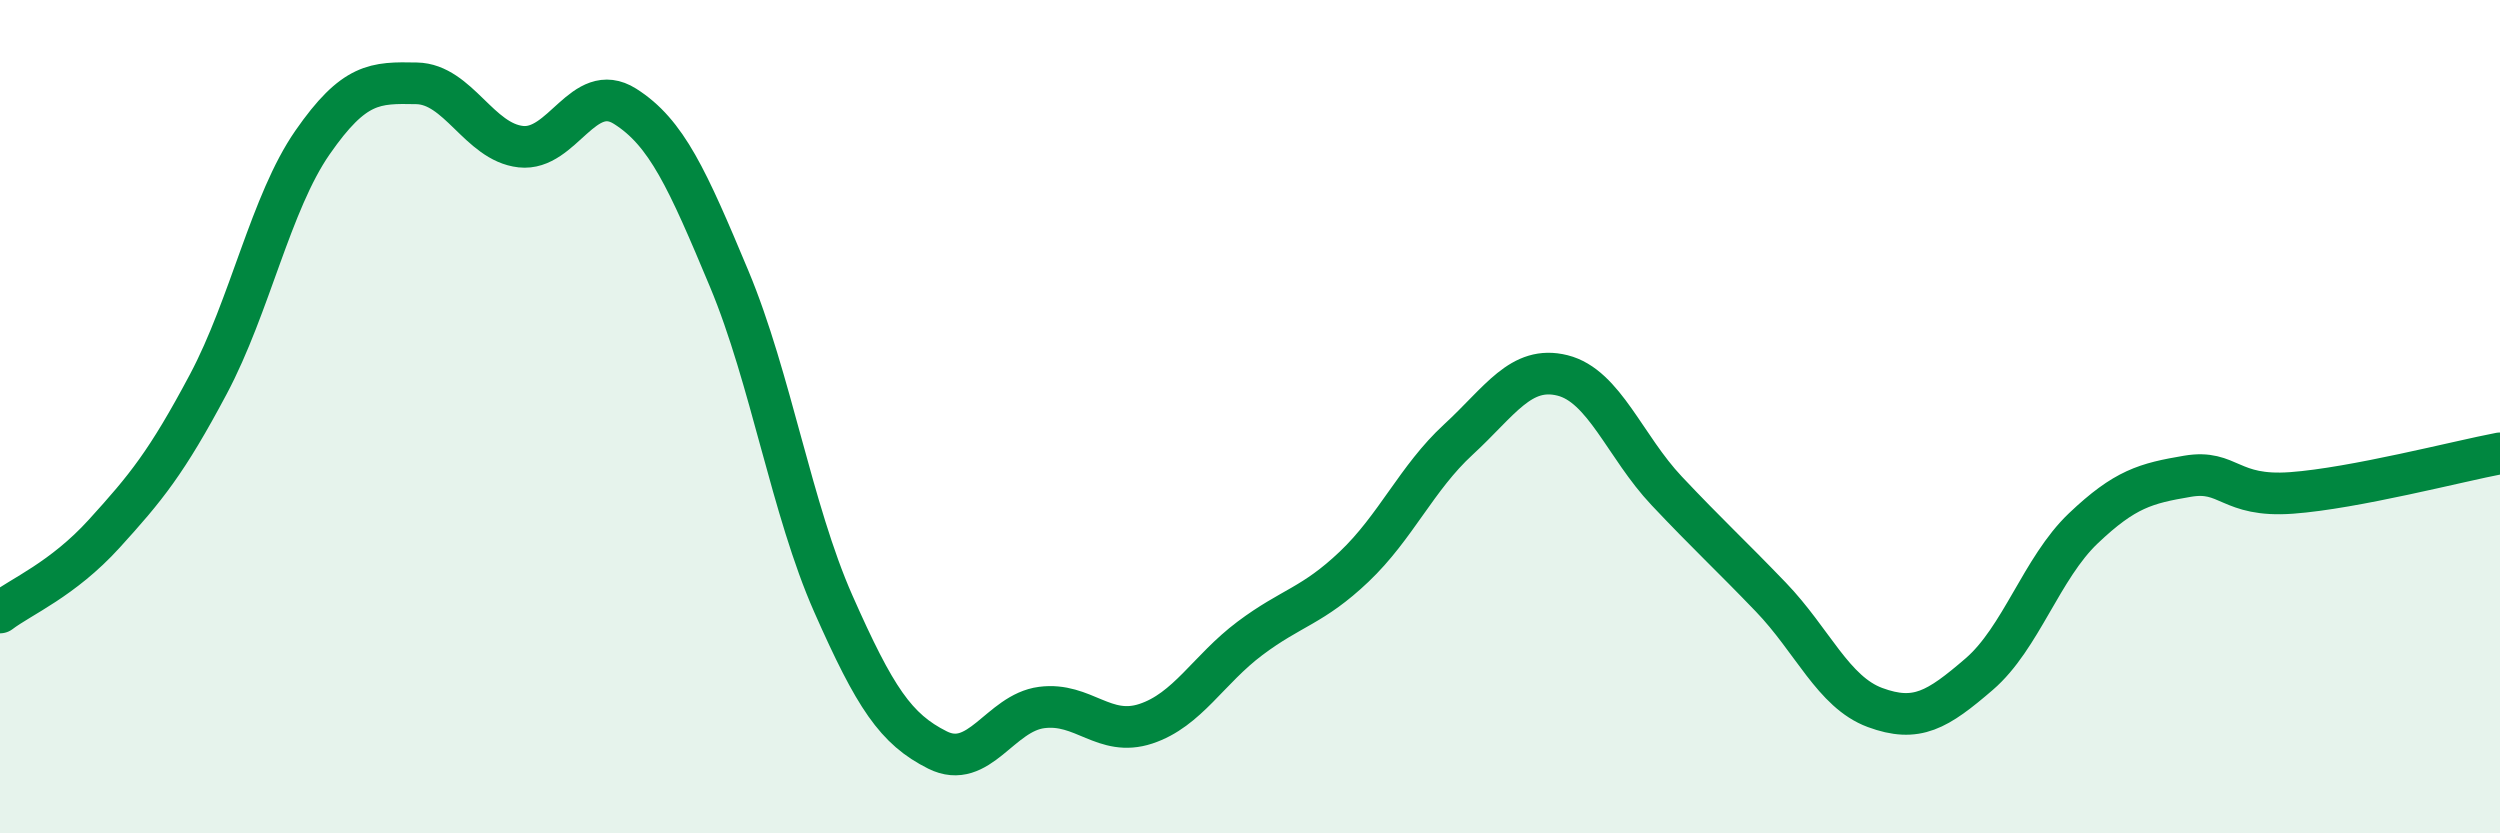 
    <svg width="60" height="20" viewBox="0 0 60 20" xmlns="http://www.w3.org/2000/svg">
      <path
        d="M 0,14.7 C 0.5,14.32 1.5,13.91 2.5,12.81 C 3.5,11.71 4,11.1 5,9.22 C 6,7.34 6.5,4.86 7.5,3.42 C 8.5,1.98 9,1.98 10,2 C 11,2.02 11.5,3.41 12.5,3.52 C 13.5,3.63 14,1.92 15,2.55 C 16,3.18 16.5,4.3 17.5,6.69 C 18.5,9.08 19,12.23 20,14.49 C 21,16.75 21.5,17.5 22.5,18 C 23.5,18.5 24,17.11 25,16.98 C 26,16.85 26.5,17.7 27.5,17.37 C 28.5,17.04 29,16.07 30,15.32 C 31,14.57 31.5,14.55 32.5,13.6 C 33.5,12.65 34,11.47 35,10.55 C 36,9.63 36.5,8.76 37.5,9.01 C 38.5,9.26 39,10.72 40,11.78 C 41,12.84 41.5,13.29 42.5,14.33 C 43.5,15.37 44,16.61 45,16.98 C 46,17.35 46.5,17.04 47.5,16.18 C 48.5,15.32 49,13.63 50,12.68 C 51,11.73 51.5,11.6 52.5,11.43 C 53.5,11.26 53.5,11.94 55,11.83 C 56.5,11.72 59,11.07 60,10.88L60 20L0 20Z"
        fill="#008740"
        opacity="0.1"
        stroke-linecap="round"
        stroke-linejoin="round"
      />
      <path
        d="M 0,14.7 C 0.5,14.32 1.5,13.91 2.5,12.81 C 3.5,11.71 4,11.1 5,9.22 C 6,7.34 6.5,4.86 7.5,3.42 C 8.5,1.98 9,1.98 10,2 C 11,2.02 11.5,3.41 12.5,3.52 C 13.5,3.63 14,1.92 15,2.55 C 16,3.18 16.5,4.3 17.5,6.69 C 18.5,9.08 19,12.23 20,14.49 C 21,16.75 21.5,17.5 22.5,18 C 23.5,18.5 24,17.11 25,16.98 C 26,16.85 26.5,17.7 27.5,17.37 C 28.5,17.04 29,16.07 30,15.32 C 31,14.57 31.5,14.55 32.5,13.6 C 33.5,12.65 34,11.47 35,10.55 C 36,9.63 36.5,8.76 37.5,9.01 C 38.5,9.26 39,10.72 40,11.78 C 41,12.84 41.5,13.29 42.5,14.33 C 43.5,15.37 44,16.61 45,16.98 C 46,17.35 46.5,17.04 47.5,16.18 C 48.5,15.32 49,13.63 50,12.68 C 51,11.73 51.5,11.6 52.5,11.43 C 53.5,11.26 53.5,11.94 55,11.83 C 56.5,11.72 59,11.07 60,10.88"
        stroke="#008740"
        stroke-width="1"
        fill="none"
        stroke-linecap="round"
        stroke-linejoin="round"
      />
    </svg>
  